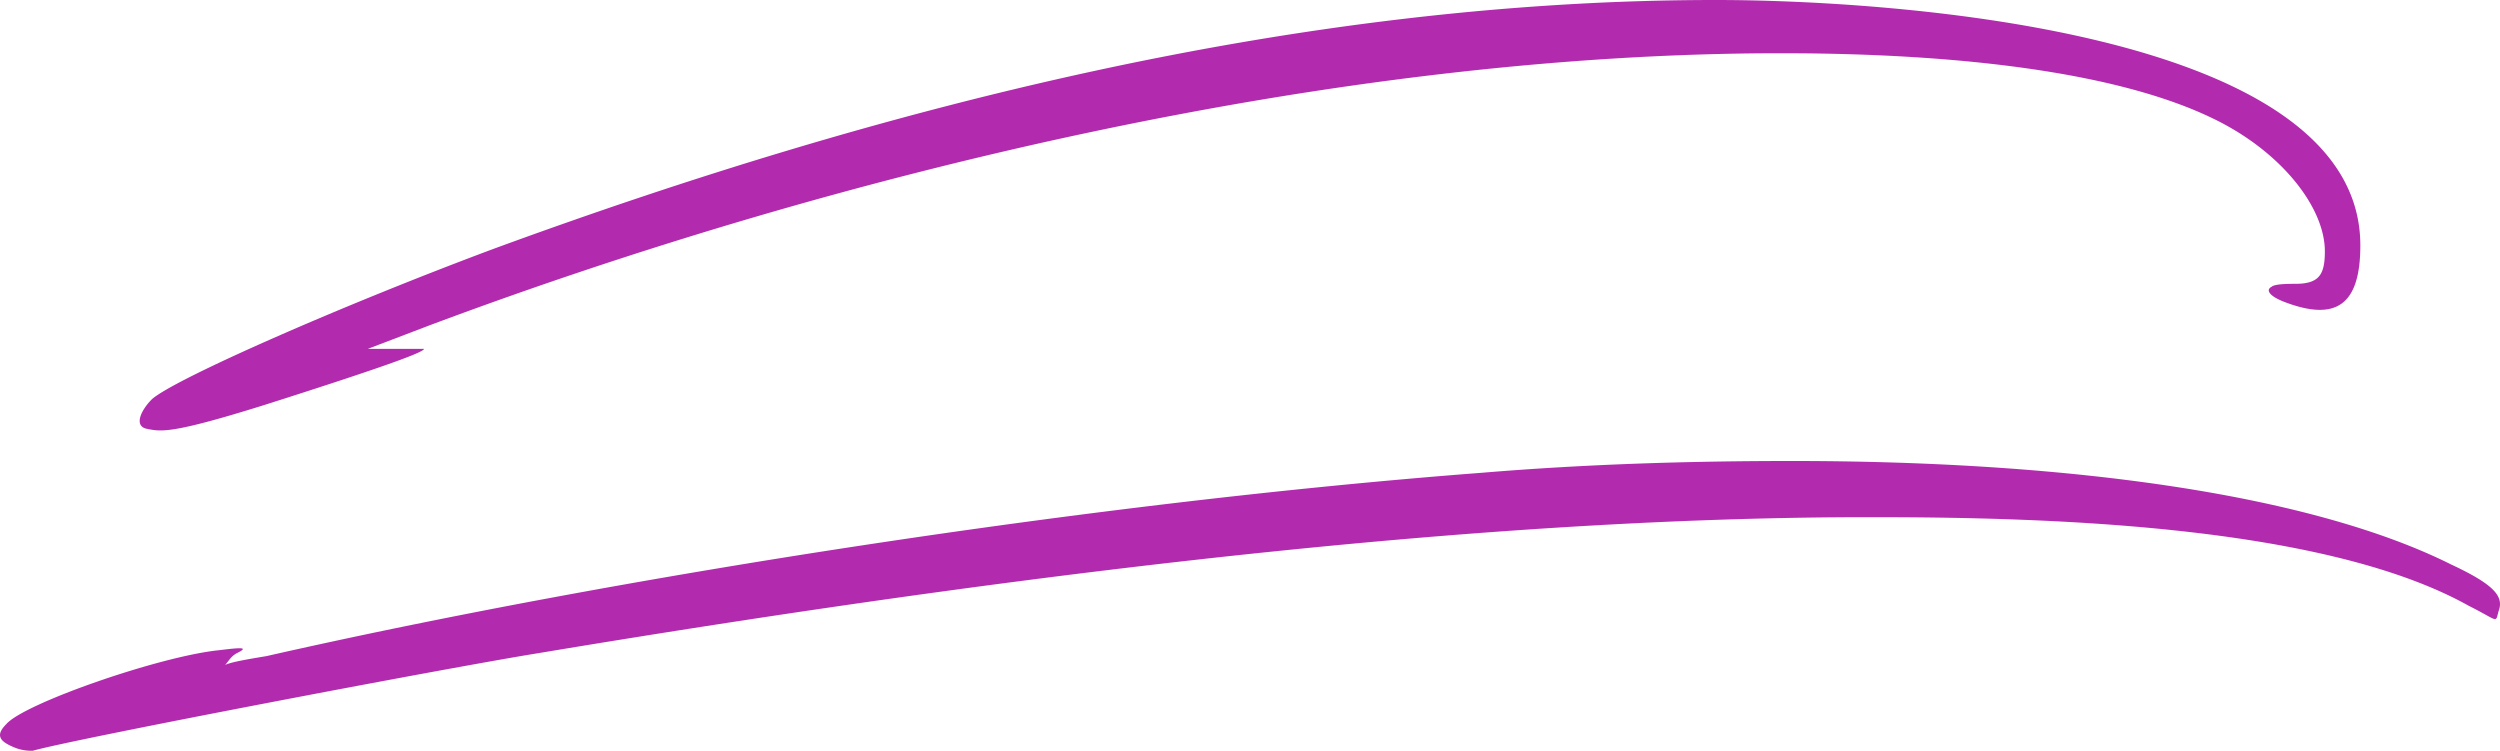 <svg xmlns="http://www.w3.org/2000/svg" width="497.777" height="149.475" viewBox="0 0 497.777 149.475">
  <path id="Path_4247" data-name="Path 4247" d="M29.094,85.35c2.944.588,4.712,1.176,23.542-4.712C78.534,72.4,84.422,70.048,84.422,69.46H73.243L85.6,64.748C167.417,34.142,266.311,10.6,354.592,10.6c37.09,0,67.7,4.12,85.947,12.951,13.535,6.476,22.366,17.654,22.366,26.486,0,4.712-1.18,6.476-5.888,6.476-1.18,0-4.124,0-4.712.588-1.176.588-.588,1.764,2.356,2.944,10.6,4.12,15.307.588,15.307-11.183C469.969,5.3,373.431,0,341.654,0c-83,0-165.993,21.191-243.1,49.445-30.018,11.183-63.567,25.9-68.284,30.022-2.347,2.352-3.527,5.3-1.171,5.883m458.94,27.039c-27.074-13.539-74.158-20.6-131.259-20.6-20.015,0-40.613.588-61.808,2.352-77.1,5.888-171.872,20.6-241.92,36.5-3.532.588-7.064,1.176-8.235,1.764.583-.588,1.171-1.764,2.356-2.356,2.347-1.176,1.171-1.176-3.532-.588-11.776,1.18-38.849,10.6-42.381,14.715-2.356,2.356-1.185,3.532,1.759,4.712a8.778,8.778,0,0,0,3.532.588c8.248-2.356,82.407-16.483,100.658-19.427C216.68,111.8,303.211,102.974,372.083,102.974c32.962,0,90.054,1.176,119.483,17.654,5.888,2.944,5.3,3.536,5.888,1.18,1.171-2.944-.588-5.3-9.42-9.42" fill="#b22bae"/>
</svg>

